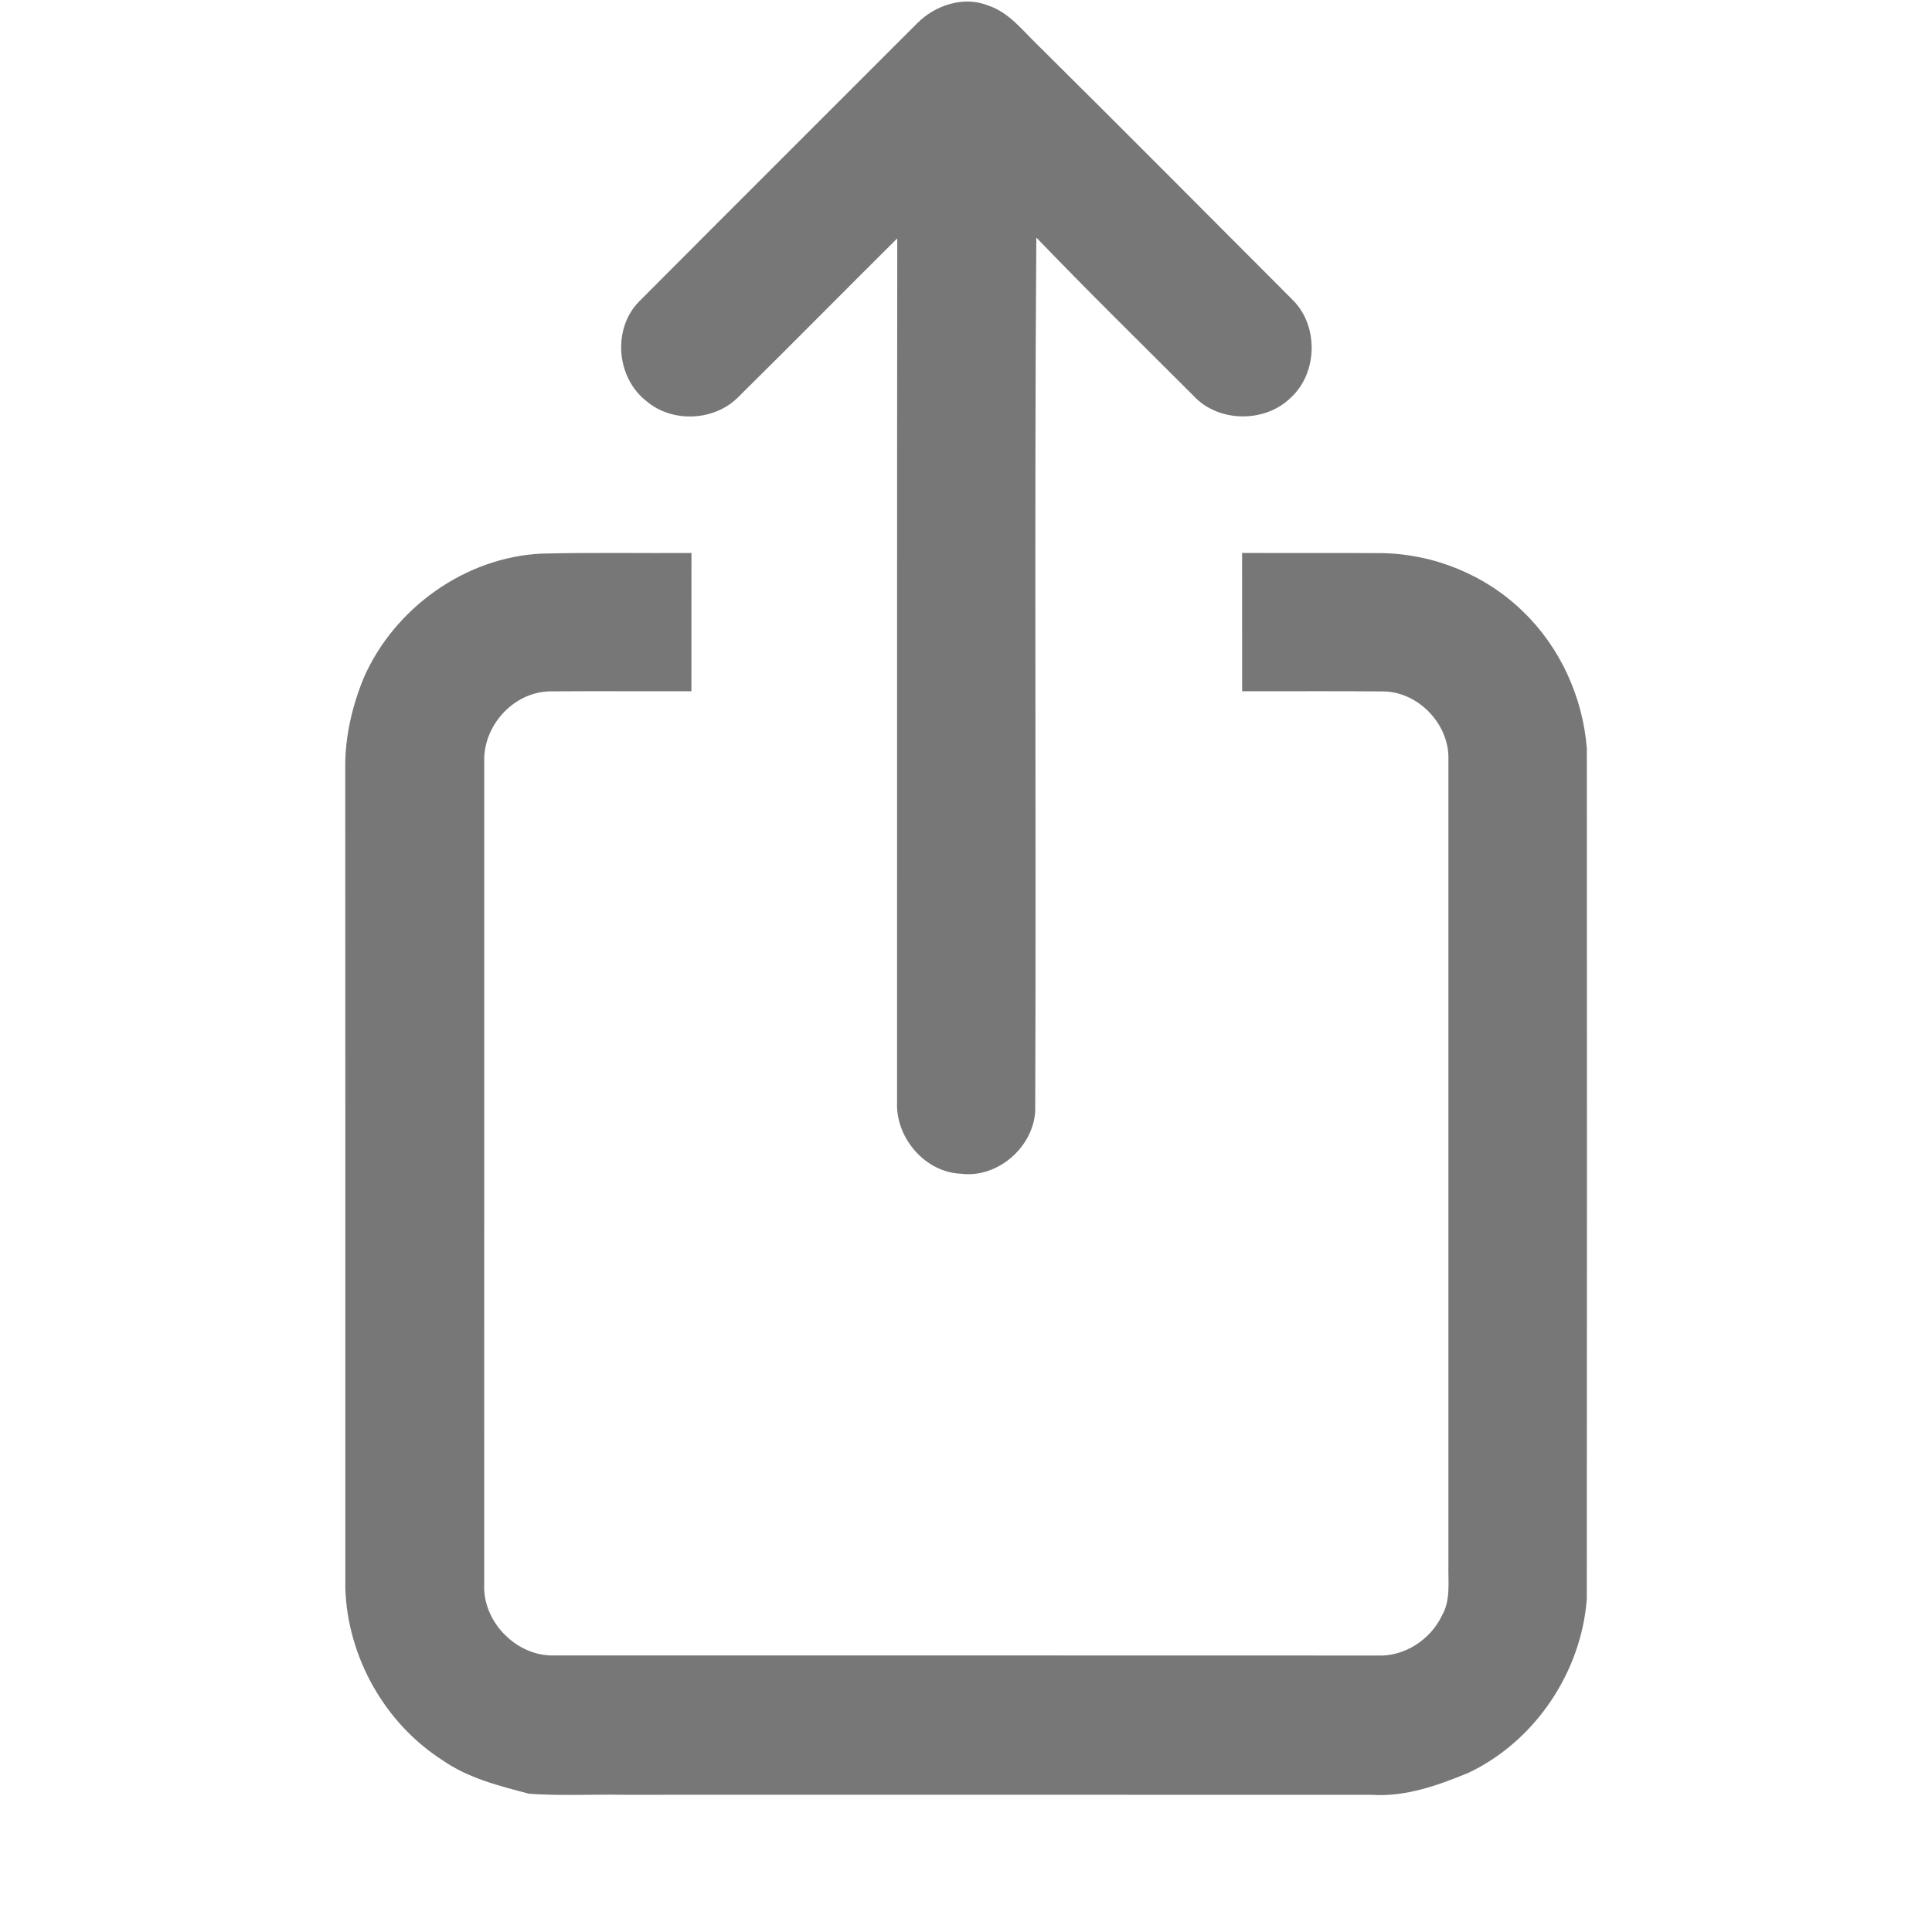 <?xml version="1.0" encoding="UTF-8" ?>
<!DOCTYPE svg PUBLIC "-//W3C//DTD SVG 1.1//EN" "http://www.w3.org/Graphics/SVG/1.1/DTD/svg11.dtd">
<svg width="400pt" height="400pt" viewBox="0 0 400 400" version="1.1" xmlns="http://www.w3.org/2000/svg" fill="#777777">
<g id="#676767ff">
<path opacity="1.00" d=" M 189.86 4.85 C 193.62 1.03 199.61 -0.93 204.72 1.19 C 208.94 2.63 211.69 6.28 214.78 9.25 C 232.50 26.81 250.08 44.51 267.70 62.16 C 273.00 67.47 272.82 77.13 267.33 82.25 C 261.99 87.62 252.22 87.54 247.08 81.92 C 236.20 71.04 225.21 60.27 214.56 49.18 C 214.13 109.46 214.55 169.77 214.33 230.06 C 213.89 237.57 206.52 243.97 198.96 243.01 C 191.42 242.70 185.33 235.45 185.73 228.02 C 185.76 168.47 185.69 108.91 185.77 49.35 C 174.81 60.24 163.97 71.23 152.98 82.08 C 148.10 87.18 139.27 87.65 133.88 83.08 C 127.61 78.25 126.72 68.10 132.33 62.41 C 151.47 43.19 170.69 24.05 189.86 4.85 Z" />
<path opacity="1.00" d=" M 75.34 140.27 C 81.67 125.88 96.31 115.38 112.10 114.62 C 122.45 114.36 132.80 114.56 143.16 114.49 C 143.14 124.03 143.16 133.57 143.15 143.11 C 133.38 143.15 123.61 143.06 113.84 143.14 C 106.21 143.29 99.90 150.38 100.26 157.93 C 100.25 214.65 100.26 271.37 100.25 328.09 C 99.95 335.59 106.53 342.50 113.97 342.74 C 171.02 342.76 228.07 342.72 285.12 342.76 C 290.73 343.04 296.17 339.49 298.55 334.47 C 300.39 331.27 299.79 327.47 299.88 323.96 C 299.87 268.27 299.88 212.58 299.88 156.89 C 299.91 149.67 293.36 143.03 286.08 143.15 C 276.45 143.06 266.80 143.14 257.17 143.12 C 257.16 133.57 257.16 124.02 257.16 114.48 C 266.78 114.53 276.40 114.45 286.01 114.52 C 296.85 114.66 307.57 119.04 315.33 126.62 C 323.03 134.01 327.72 144.40 328.54 154.99 C 328.57 213.67 328.58 272.35 328.53 331.02 C 327.41 346.17 317.82 360.51 304.03 367.04 C 297.72 369.64 291.00 372.05 284.07 371.60 C 232.38 371.56 180.68 371.60 128.99 371.59 C 122.50 371.47 115.99 371.85 109.51 371.37 C 103.30 369.73 96.90 368.15 91.56 364.40 C 79.65 356.75 71.98 343.09 71.50 328.96 C 71.49 272.31 71.52 215.65 71.48 158.99 C 71.41 152.57 72.90 146.18 75.34 140.27 Z" />
</g>
</svg>
